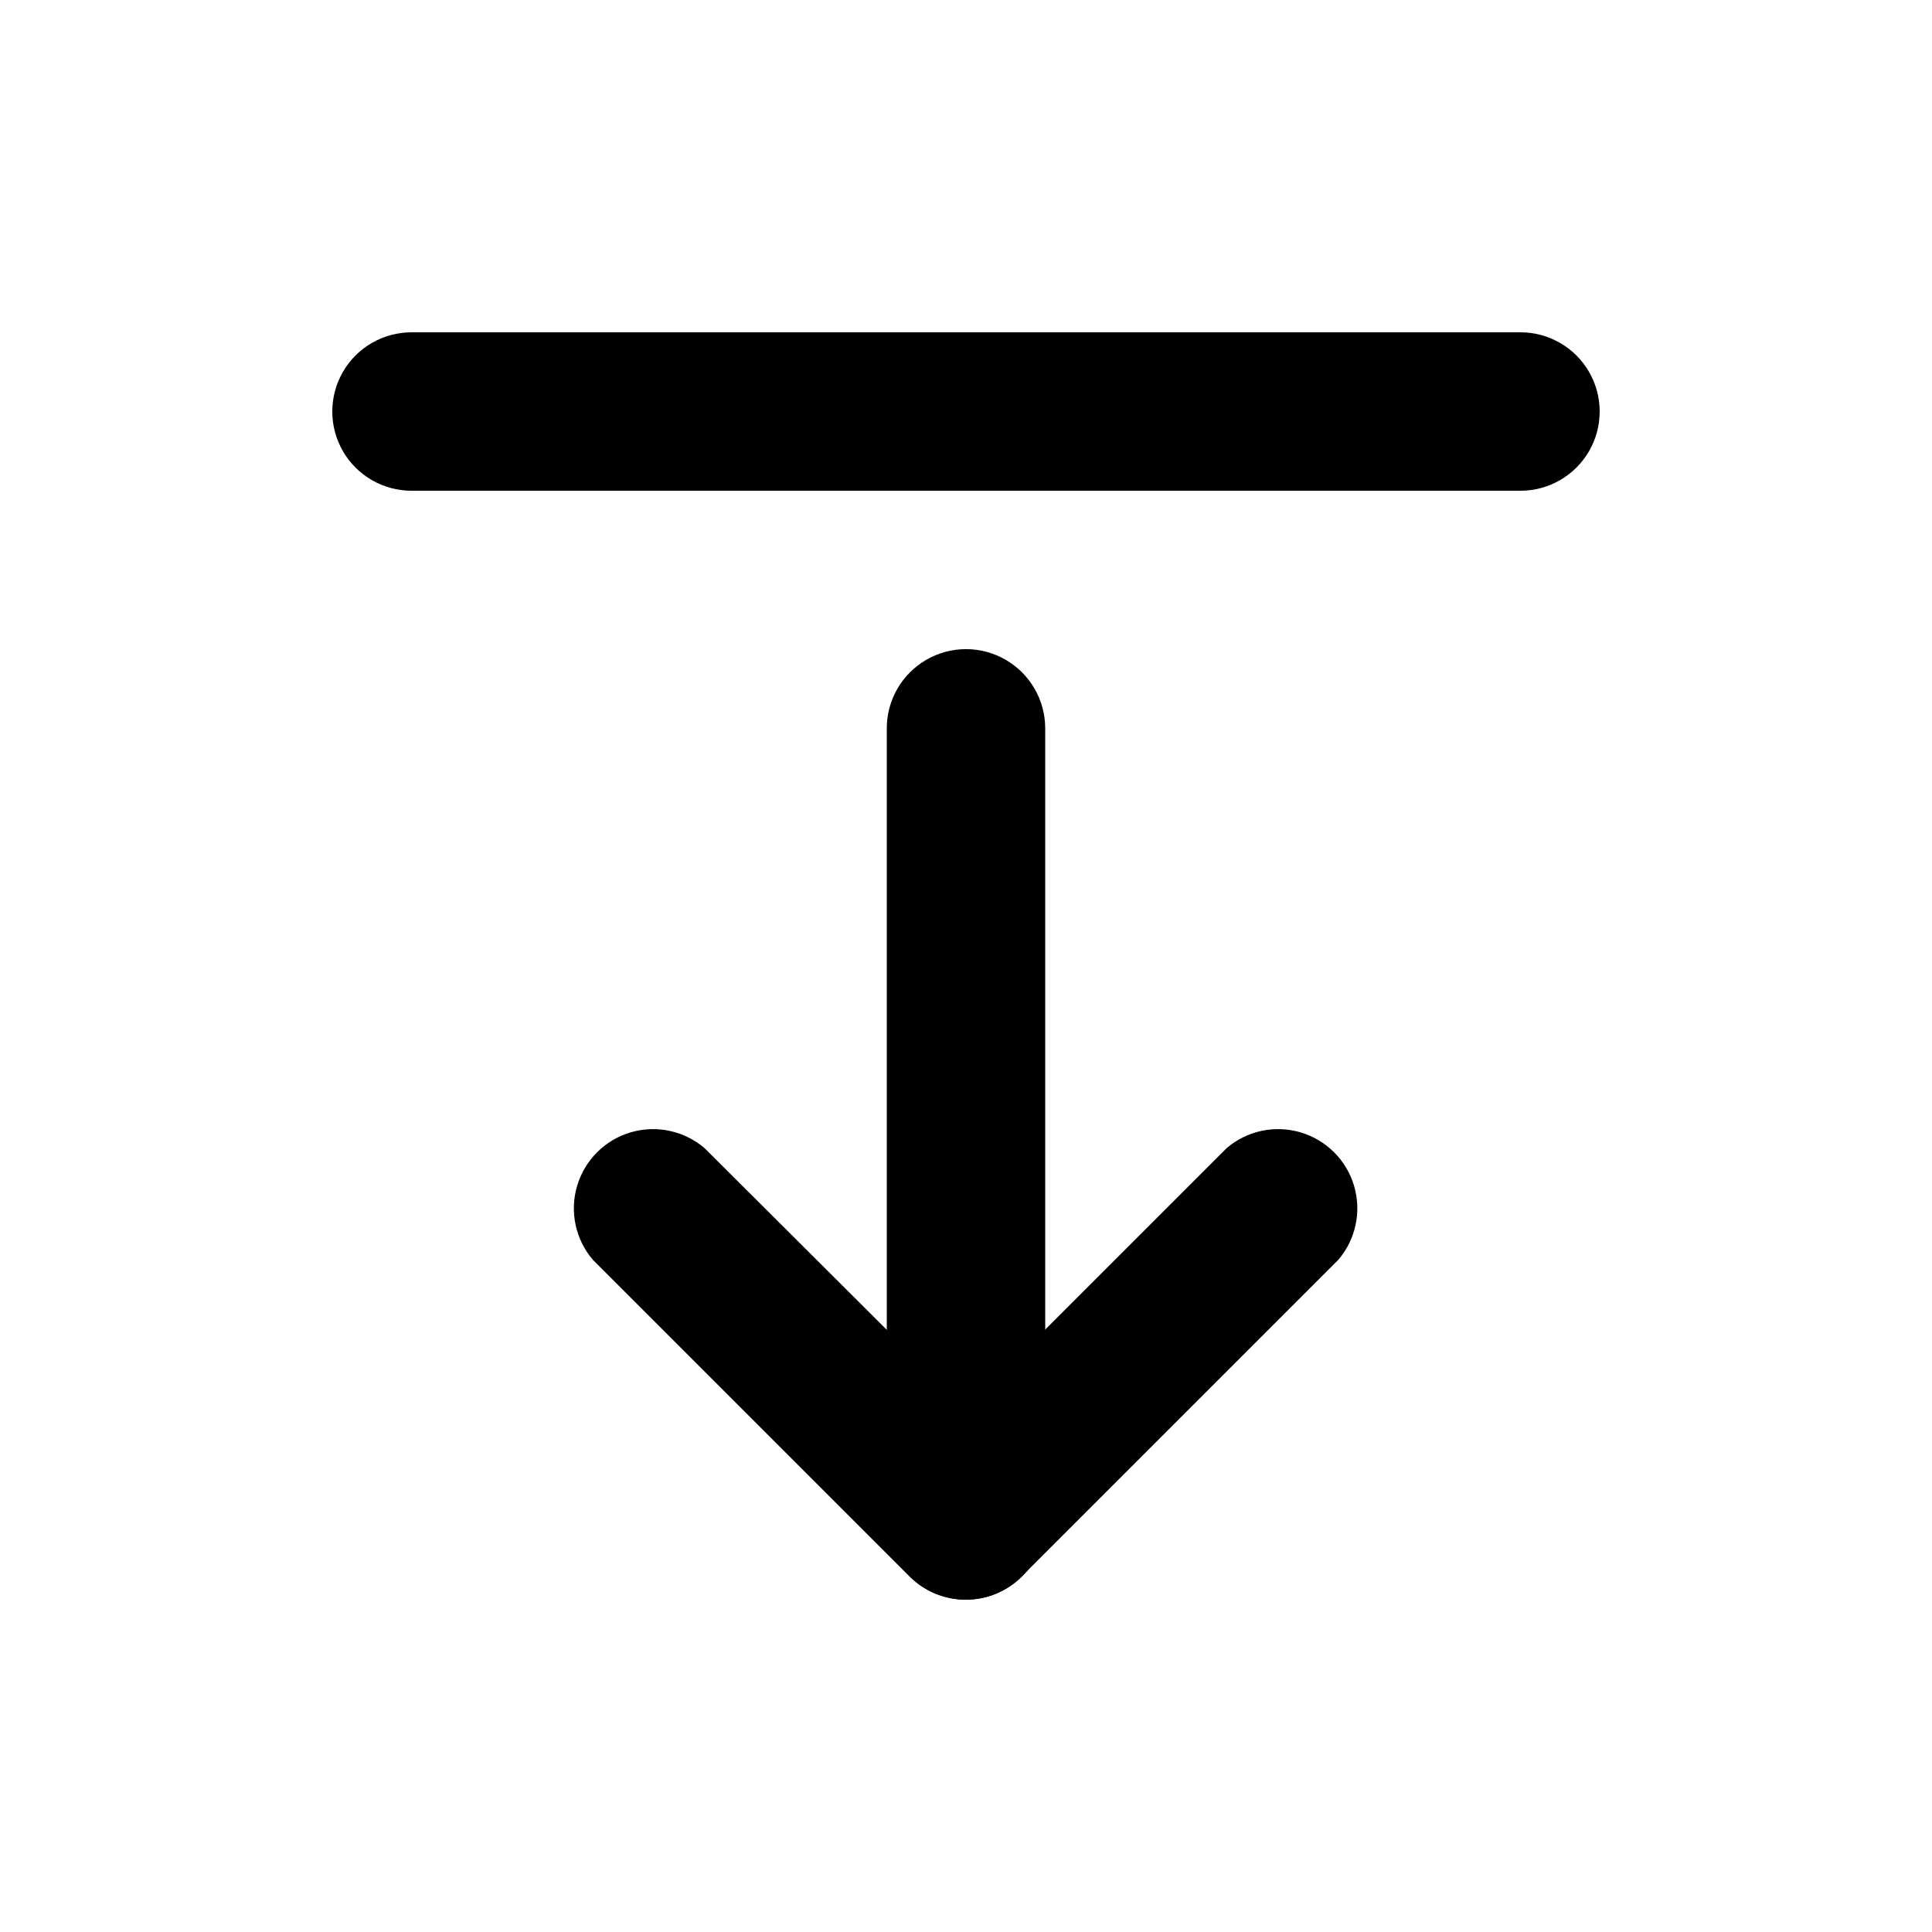 <?xml version="1.0" encoding="UTF-8"?>
<!-- Uploaded to: SVG Repo, www.svgrepo.com, Generator: SVG Repo Mixer Tools -->
<svg fill="#000000" width="800px" height="800px" version="1.1" viewBox="144 144 512 512" xmlns="http://www.w3.org/2000/svg">
 <g>
  <path d="m400 567.93c-5.582 0.035-10.945-2.156-14.906-6.086l-83.969-83.969c-4.629-5.402-6.203-12.785-4.184-19.609 2.016-6.82 7.352-12.156 14.176-14.176 6.824-2.016 14.203-0.441 19.609 4.188l69.273 69.062 69.062-69.062c5.402-4.629 12.785-6.203 19.609-4.188 6.82 2.019 12.156 7.356 14.176 14.176 2.016 6.824 0.441 14.207-4.188 19.609l-83.969 83.969c-3.91 3.879-9.188 6.062-14.691 6.086z"/>
  <path d="m400 567.93c-5.57 0-10.91-2.211-14.844-6.148-3.938-3.934-6.148-9.273-6.148-14.844v-209.92c0-7.5 4-14.43 10.496-18.18 6.492-3.75 14.496-3.75 20.992 0 6.492 3.75 10.496 10.68 10.496 18.18v209.92c0 5.57-2.215 10.91-6.148 14.844-3.938 3.938-9.277 6.148-14.844 6.148z"/>
  <path d="m546.94 274.05h-293.89c-7.5 0-14.43-4-18.18-10.496-3.75-6.496-3.75-14.496 0-20.992s10.68-10.496 18.18-10.496h293.89c7.5 0 14.43 4 18.18 10.496s3.75 14.496 0 20.992c-3.75 6.496-10.68 10.496-18.18 10.496z"/>
 </g>
</svg>
